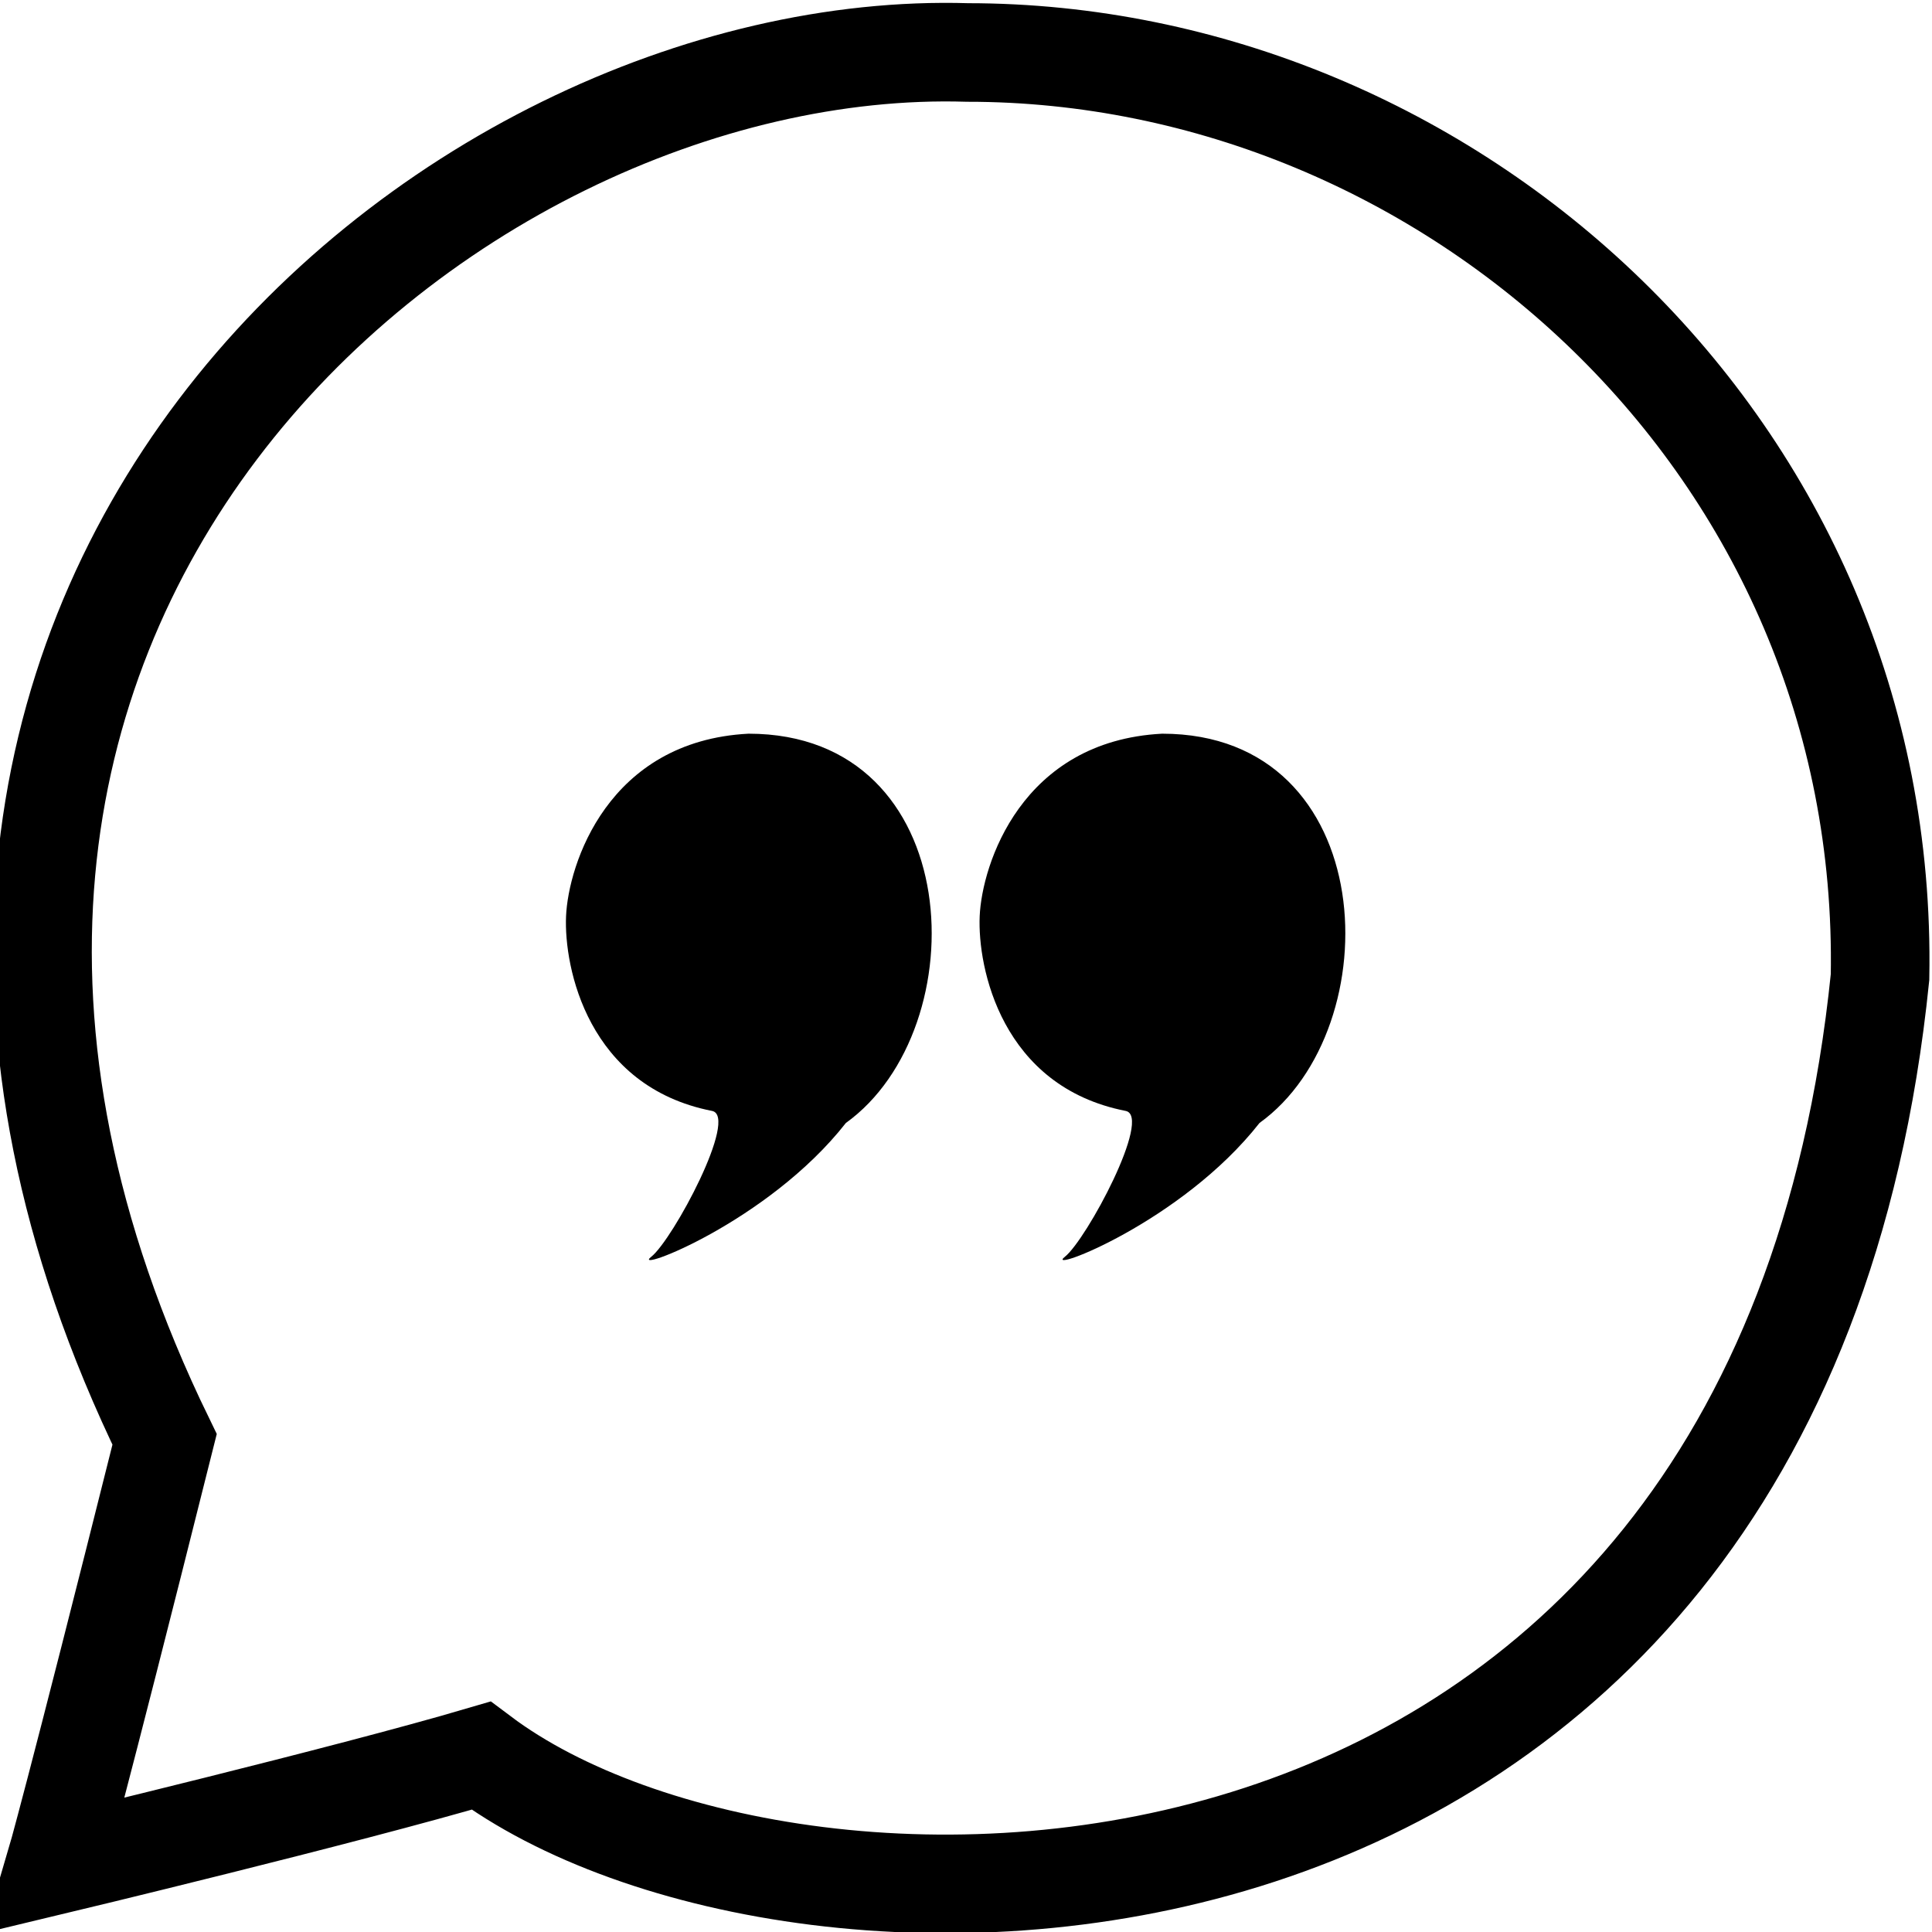 <svg id="Testi_Icon_copy" data-name="Testi Icon copy" xmlns="http://www.w3.org/2000/svg" width="98" height="98" viewBox="0 0 98 98">
  <defs>
    <style>
      .cls-1 {
        fill: none;
        stroke: #000;
        stroke-width: 5px;
      }

      .cls-1, .cls-2 {
        fill-rule: evenodd;
      }
    </style>
  </defs>
  <path class="cls-1" d="M2.8,94.609s14.728-3.531,21.6-5.554c15.92,11.965,65.74,11.9,70.964-39.493,0.493-26.911-21.885-46.9-46.281-46.9C22.418,1.843-12.1,31.017,8.349,73.012,3.7,91.558,2.8,94.609,2.8,94.609Z"/>
  <path id="Shape_6_copy" data-name="Shape 6 copy" class="cls-2" d="M36.118,56.351c1.365,0.273-1.984,6.527-3.085,7.4s5.914-1.741,9.873-6.788c6.674-4.8,6.161-19.747-4.937-19.747-7.149.37-9.142,6.651-9.256,9.256S29.824,55.117,36.118,56.351Zm20.981,0c1.365,0.273-1.984,6.527-3.085,7.4s5.914-1.741,9.873-6.788c6.674-4.8,6.161-19.747-4.937-19.747-7.148.37-9.142,6.651-9.256,9.256S50.8,55.117,57.1,56.351Z"/>
</svg>
